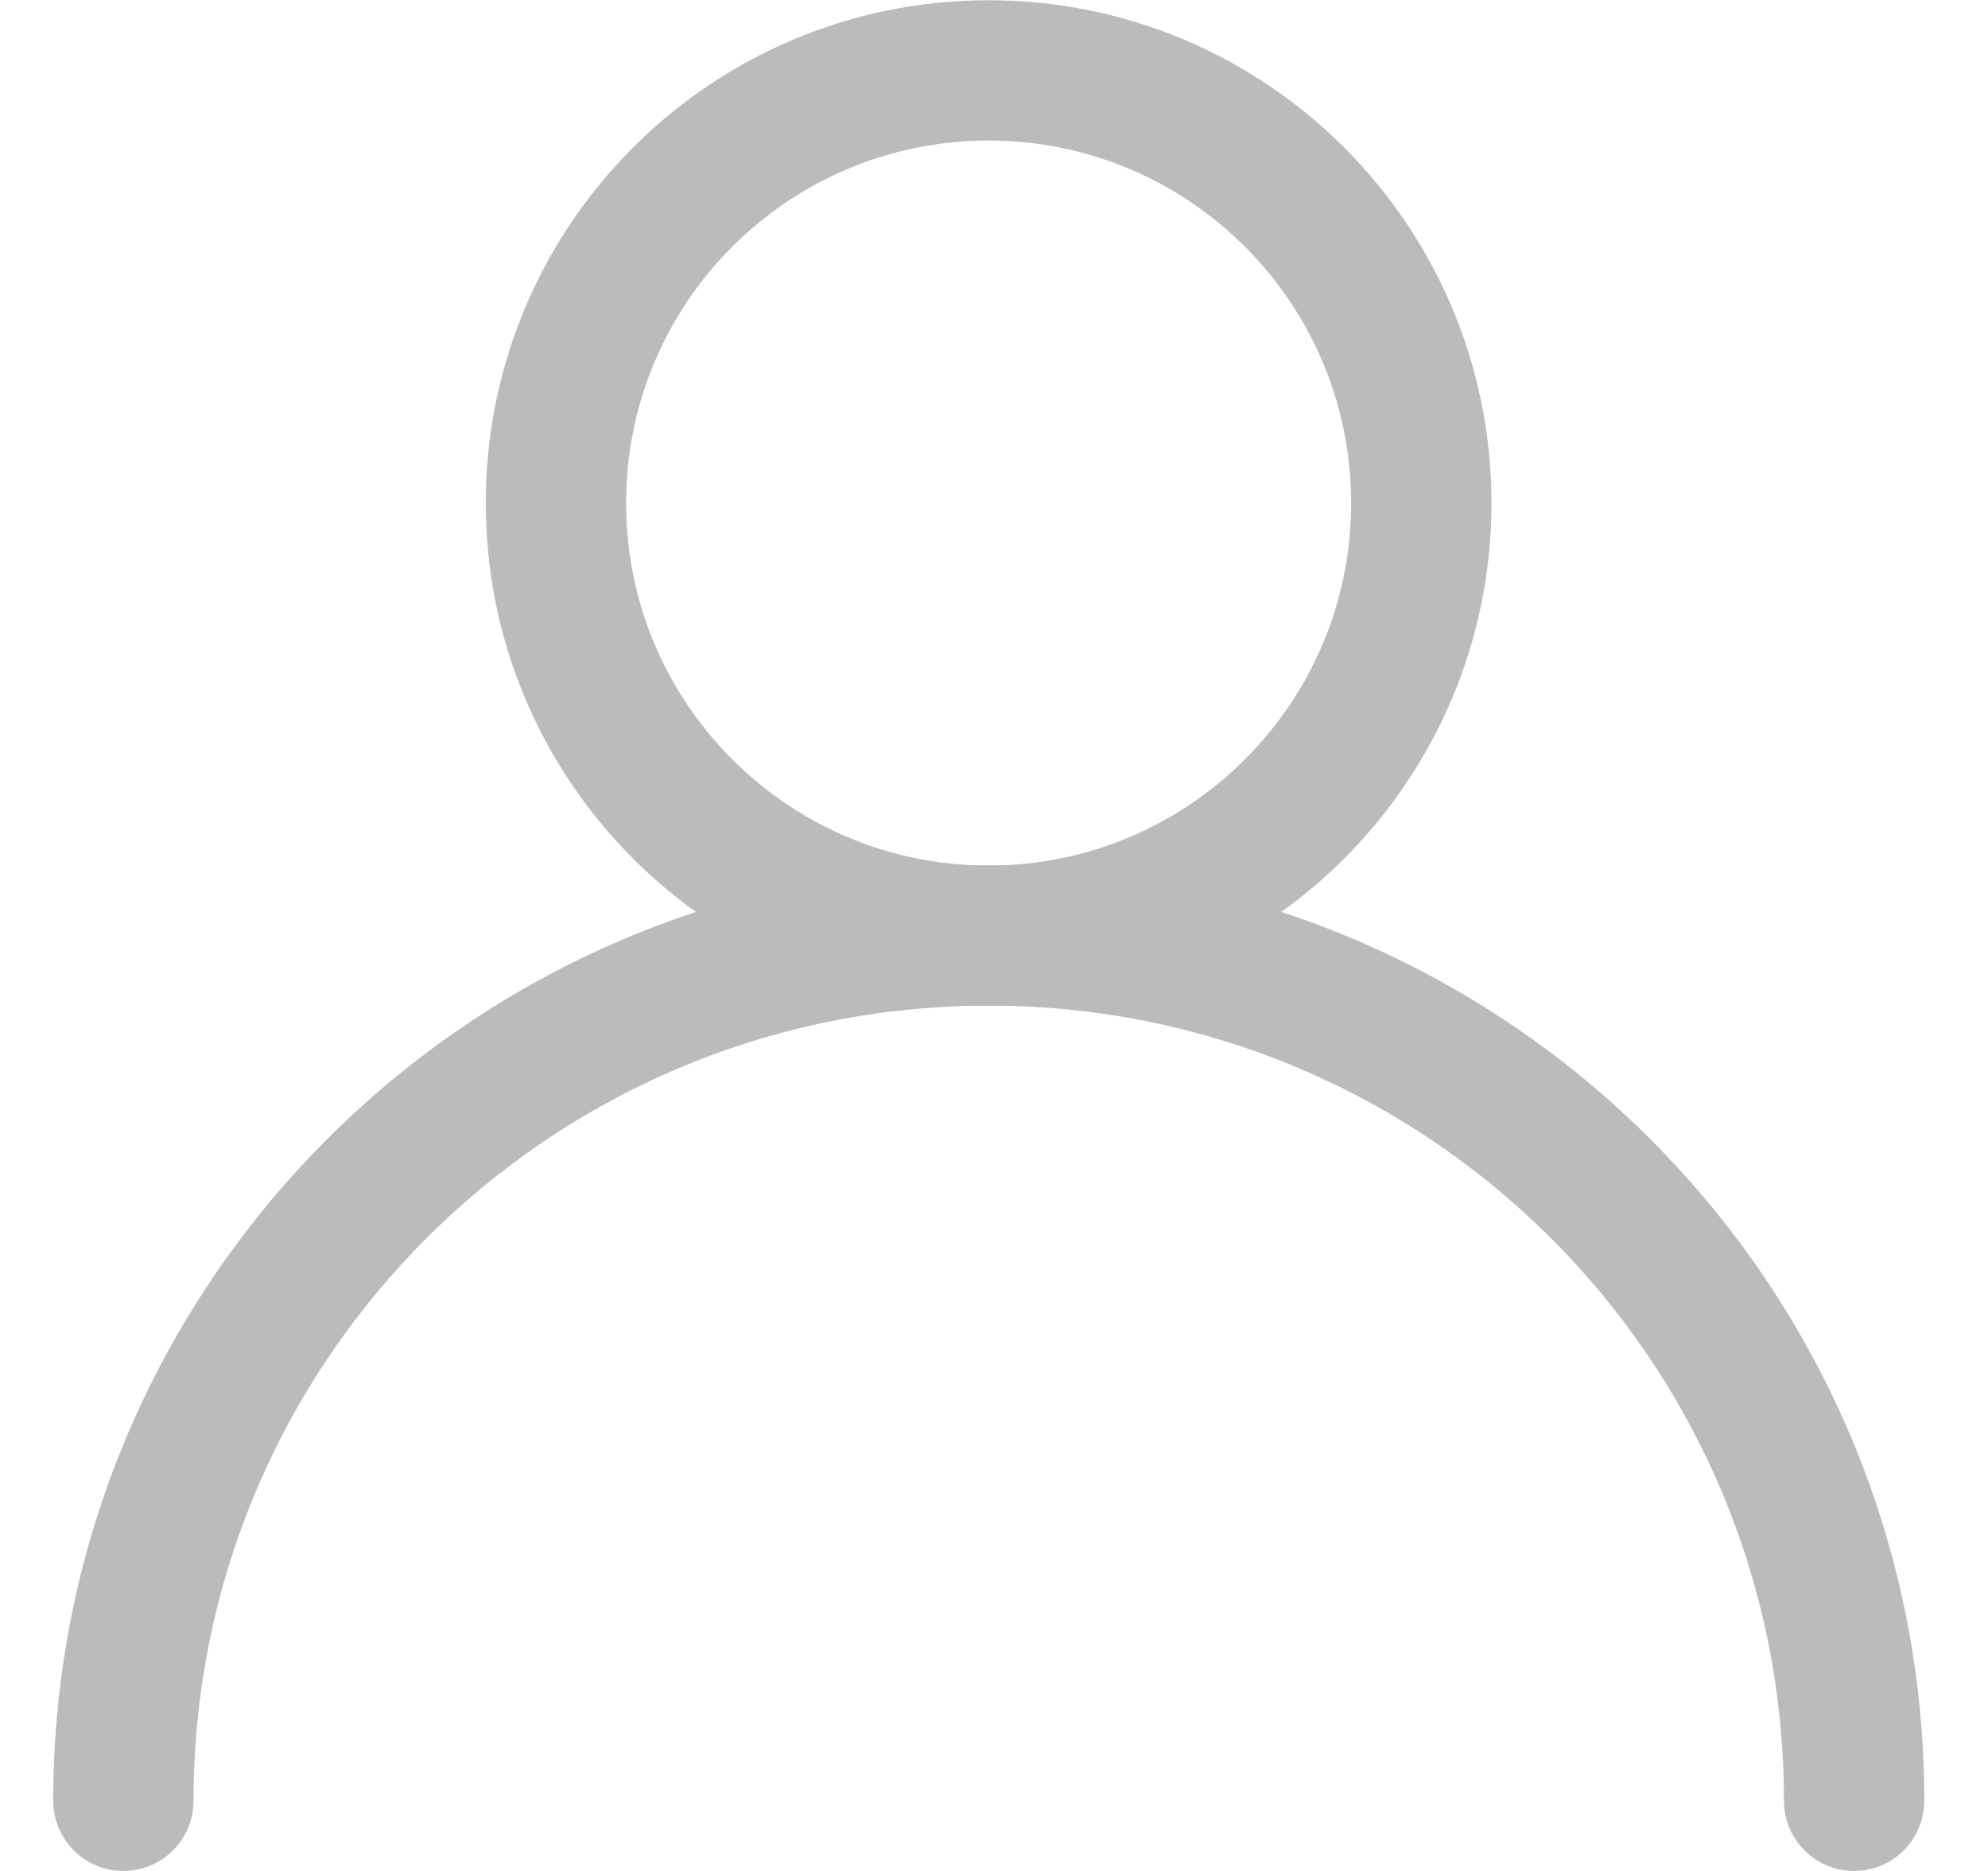 <svg width="17" height="16" viewBox="0 0 17 16" fill="none" xmlns="http://www.w3.org/2000/svg">
<g id="ico_user_16" clip-path="url(#clip0_660_2601)">
<path id="Vector" d="M1.055 15.4C1.055 11.31 4.365 8 8.455 8C12.545 8 15.855 11.31 15.855 15.4" stroke="#BBBBBB" stroke-width="1.2" stroke-linecap="round" stroke-linejoin="round"/>
<path id="Vector_2" d="M8.454 8.002C10.497 8.002 12.154 6.345 12.154 4.302C12.154 2.258 10.497 0.602 8.454 0.602C6.41 0.602 4.754 2.258 4.754 4.302C4.754 6.345 6.41 8.002 8.454 8.002Z" stroke="#BBBBBB" stroke-width="1.2" stroke-linecap="round" stroke-linejoin="round"/>
</g>
<defs>
<clipPath id="clip0_660_2601">
<rect width="16" height="16" fill="white" transform="translate(0.453)"/>
</clipPath>
</defs>
</svg>
